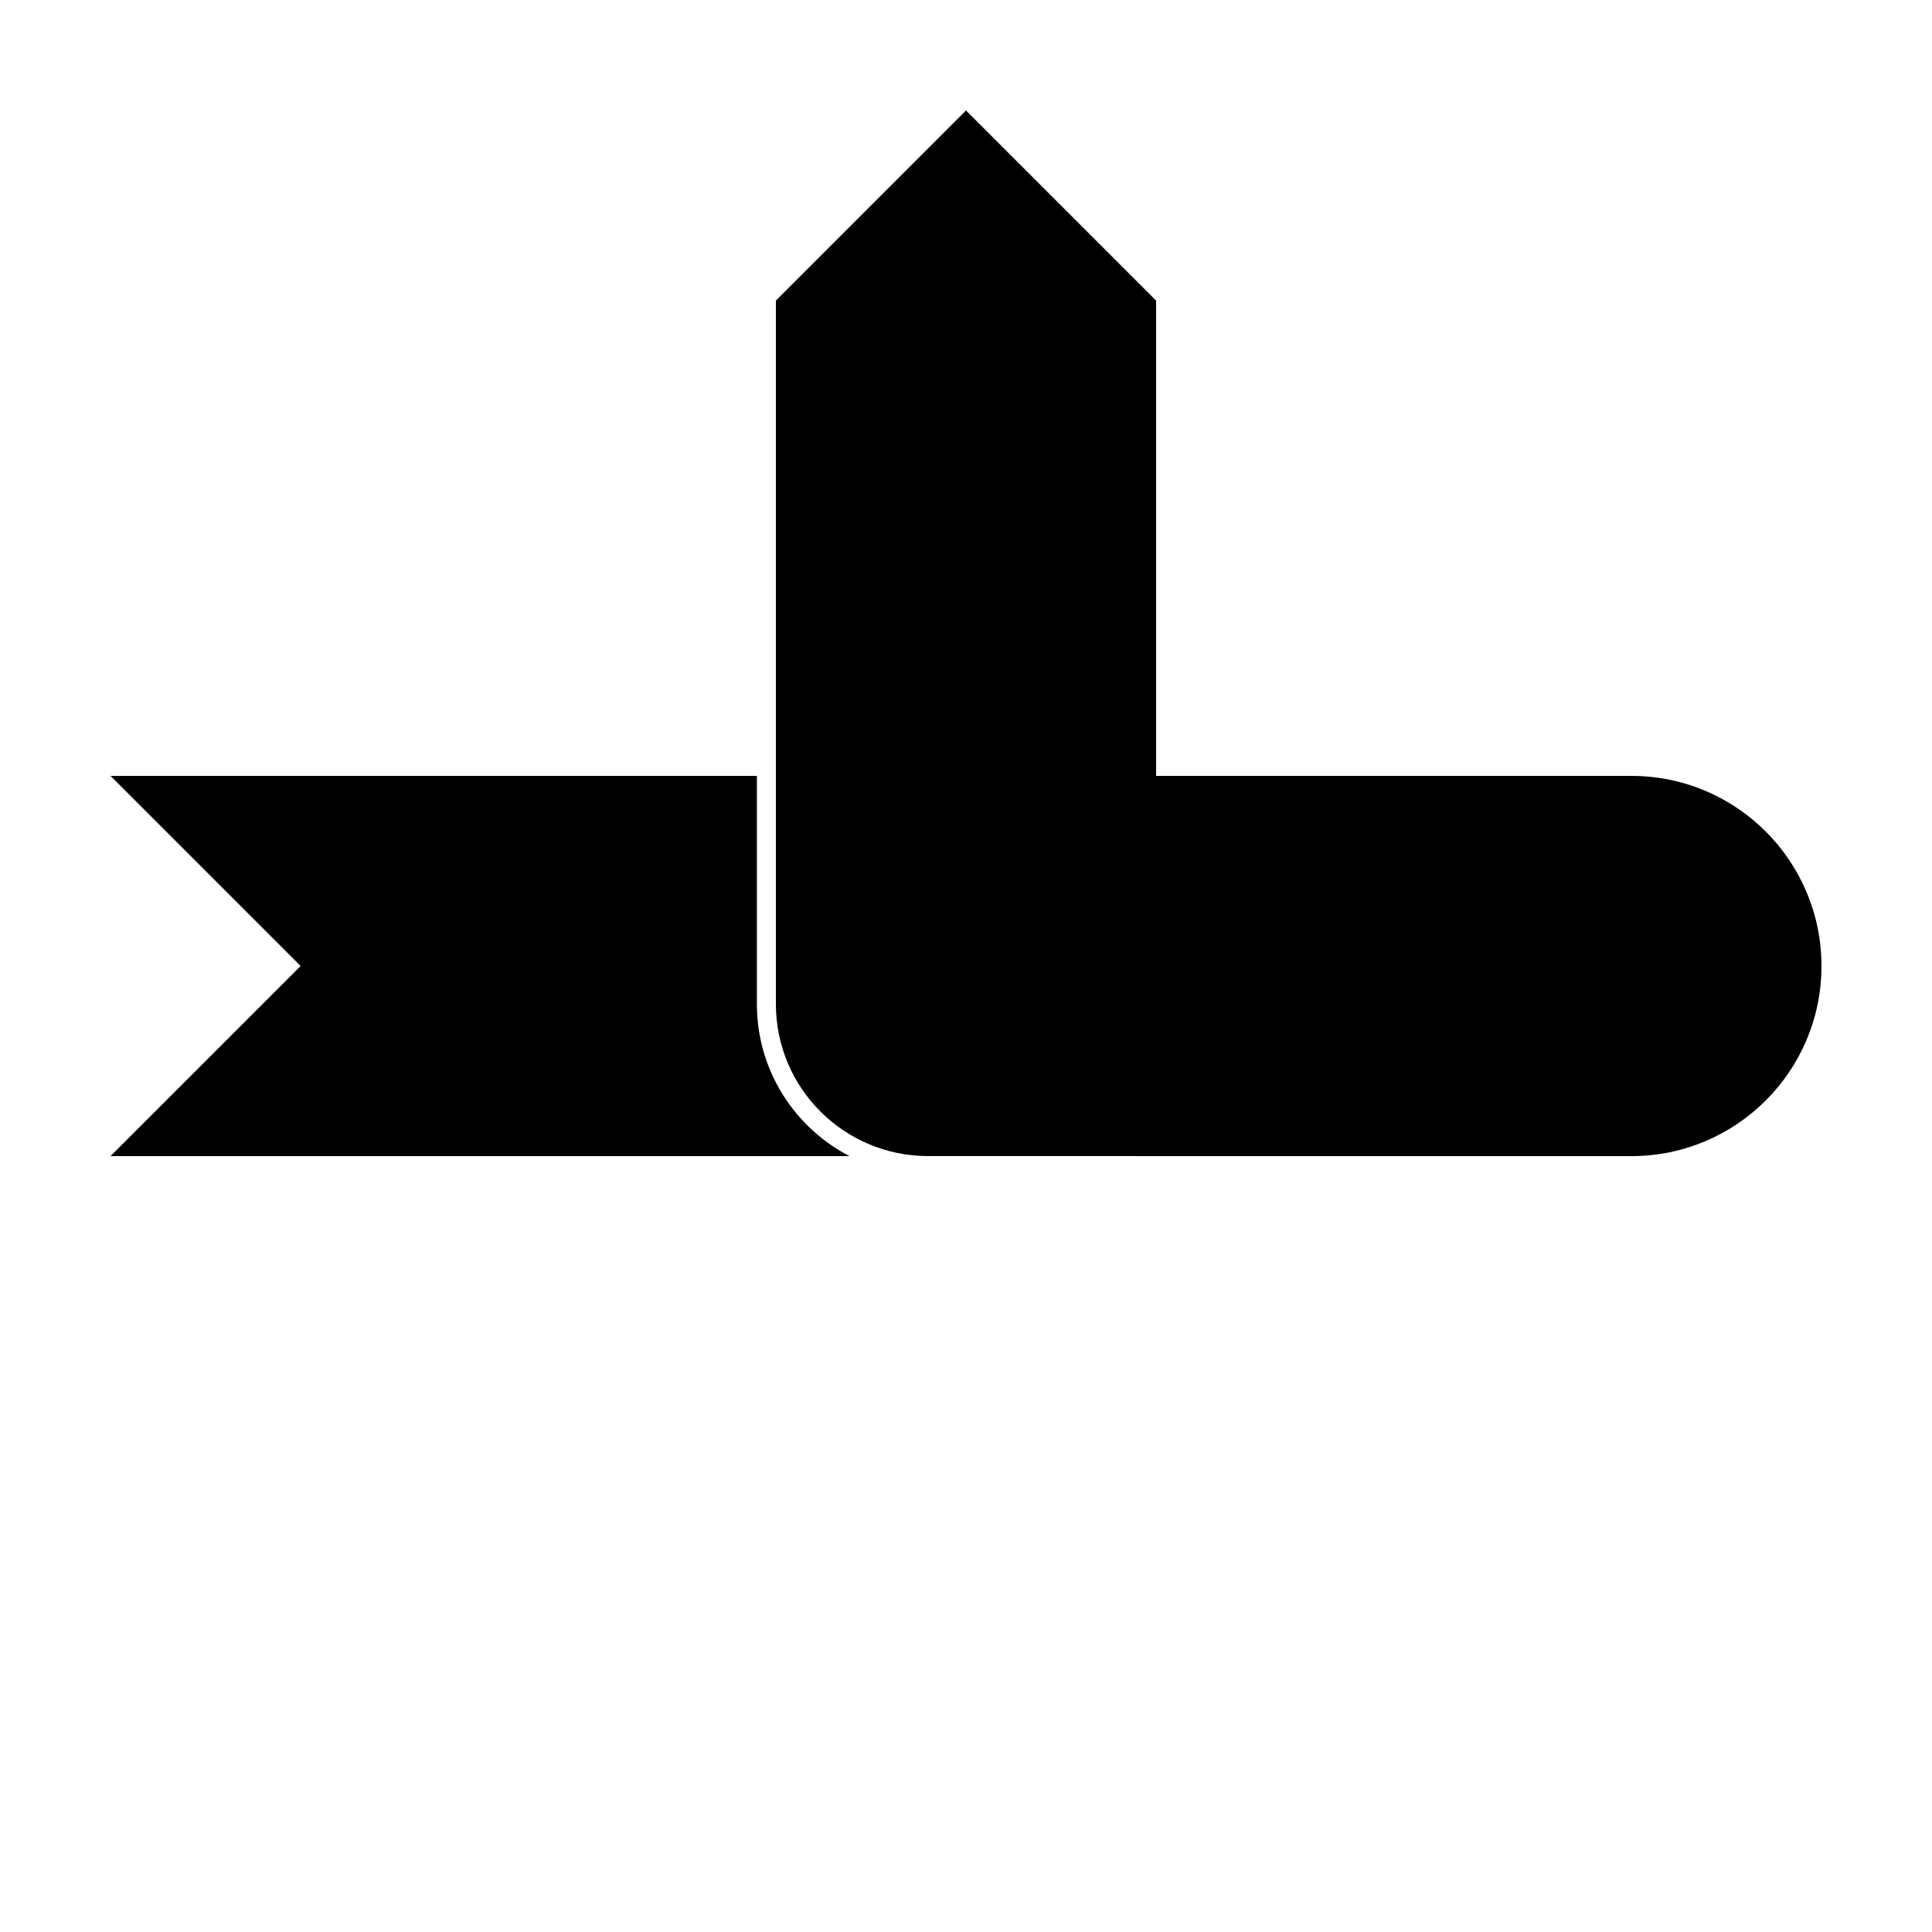 <?xml version="1.0" encoding="UTF-8"?>
<!-- Uploaded to: ICON Repo, www.svgrepo.com, Generator: ICON Repo Mixer Tools -->
<svg fill="#000000" width="800px" height="800px" version="1.1" viewBox="144 144 512 512" xmlns="http://www.w3.org/2000/svg">
 <g>
  <path d="m445.34 349.62h130.99c27.824 0 50.379 22.559 50.379 50.383s-22.555 50.379-50.379 50.379h-130.99zm-100.76 0v60.457c0 17.547 9.969 32.766 24.551 40.305h-195.84l50.379-50.379-50.379-50.383z"/>
  <path d="m450.38 223.66v226.71h-60.457c-22.258 0-40.305-18.043-40.305-40.305v-186.41l50.383-50.379z"/>
 </g>
</svg>